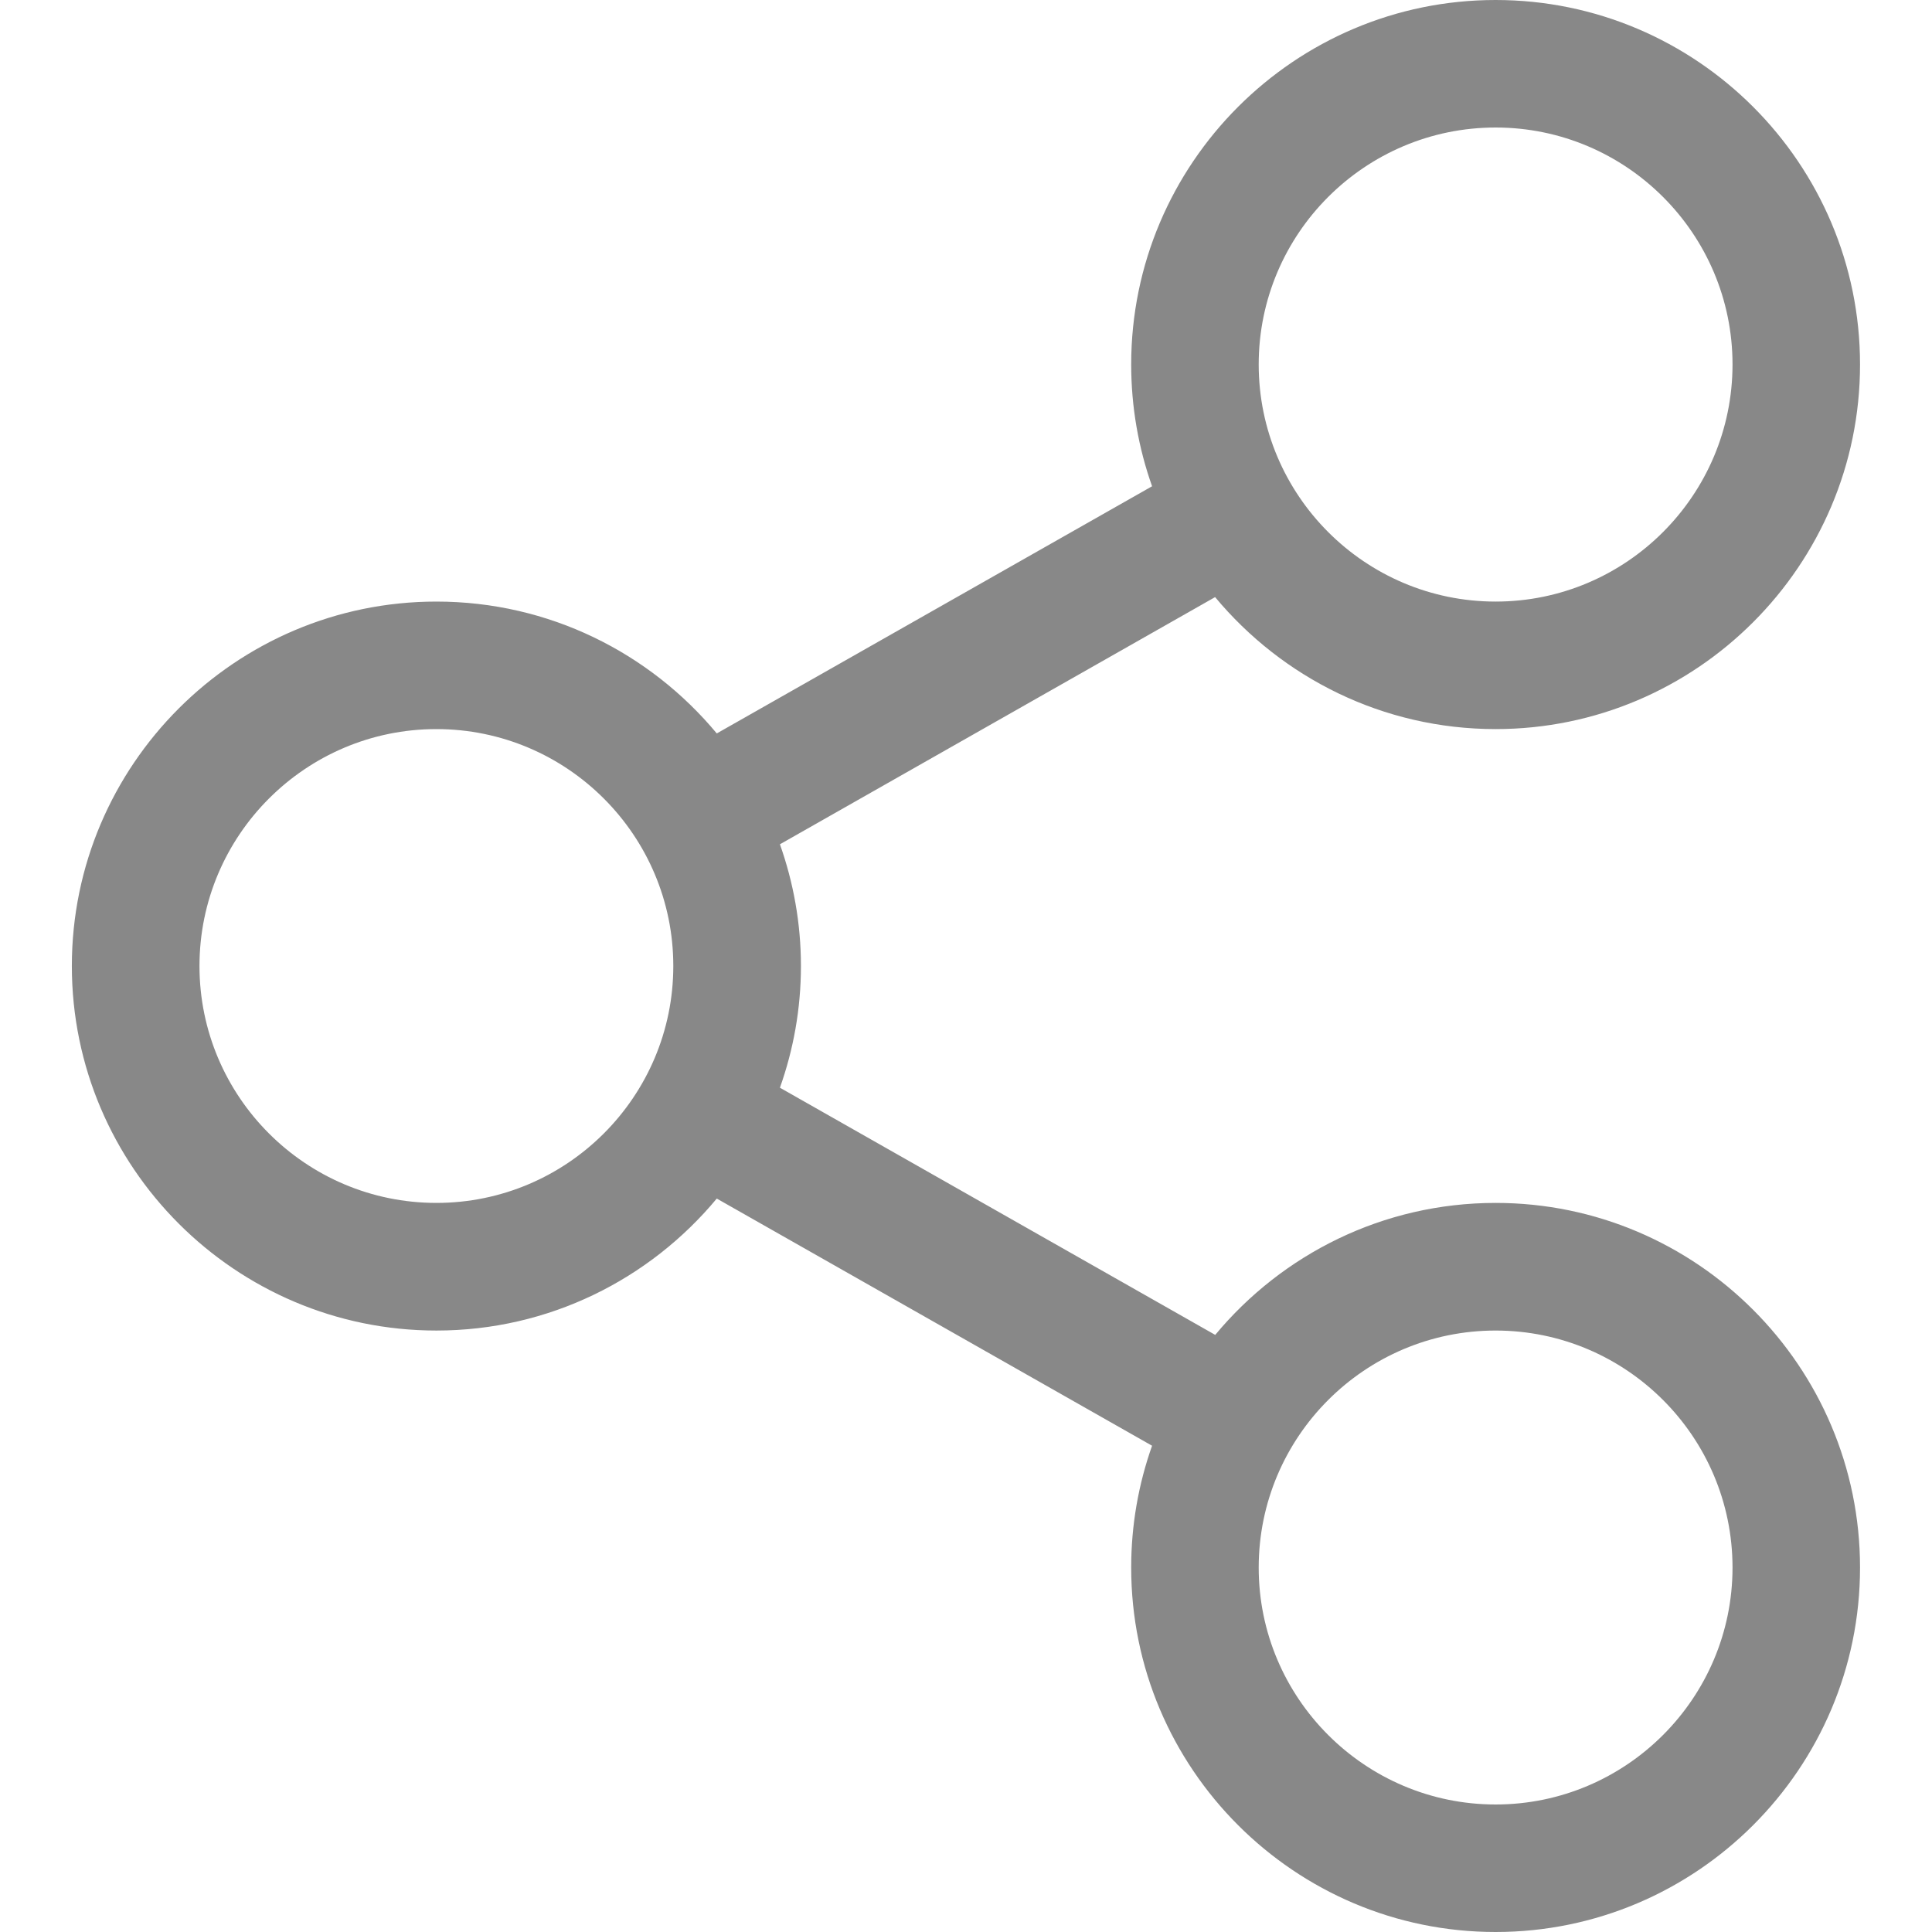 <svg width="16" height="16" viewBox="0 0 16 16" fill="none" xmlns="http://www.w3.org/2000/svg">
<path d="M12.386 9.962C11.453 9.962 10.618 10.388 10.064 11.055L6.459 9.008C6.571 8.693 6.633 8.354 6.633 8C6.633 7.647 6.571 7.308 6.459 6.992L10.063 4.945C10.618 5.612 11.453 6.038 12.386 6.038C14.05 6.038 15.404 4.683 15.404 3.019C15.404 1.354 14.05 0 12.386 0C10.722 0 9.368 1.354 9.368 3.018C9.368 3.372 9.429 3.711 9.541 4.027L5.936 6.074C5.382 5.407 4.547 4.982 3.614 4.982C1.95 4.982 0.595 6.336 0.595 8C0.595 9.665 1.95 11.019 3.614 11.019C4.547 11.019 5.382 10.593 5.936 9.926L9.541 11.973C9.429 12.289 9.368 12.628 9.368 12.982C9.368 14.646 10.722 16 12.386 16C14.05 16 15.404 14.646 15.404 12.982C15.404 11.317 14.05 9.962 12.386 9.962ZM12.386 1.056C13.468 1.056 14.348 1.936 14.348 3.018C14.348 4.101 13.468 4.982 12.386 4.982C11.304 4.982 10.424 4.101 10.424 3.018C10.424 1.936 11.304 1.056 12.386 1.056ZM3.614 9.962C2.532 9.962 1.652 9.082 1.652 8C1.652 6.918 2.532 6.038 3.614 6.038C4.696 6.038 5.576 6.918 5.576 8C5.576 9.082 4.696 9.962 3.614 9.962ZM12.386 14.944C11.304 14.944 10.424 14.063 10.424 12.982C10.424 11.899 11.304 11.019 12.386 11.019C13.468 11.019 14.348 11.899 14.348 12.982C14.348 14.063 13.468 14.944 12.386 14.944Z" fill="#888888"/>
</svg>
